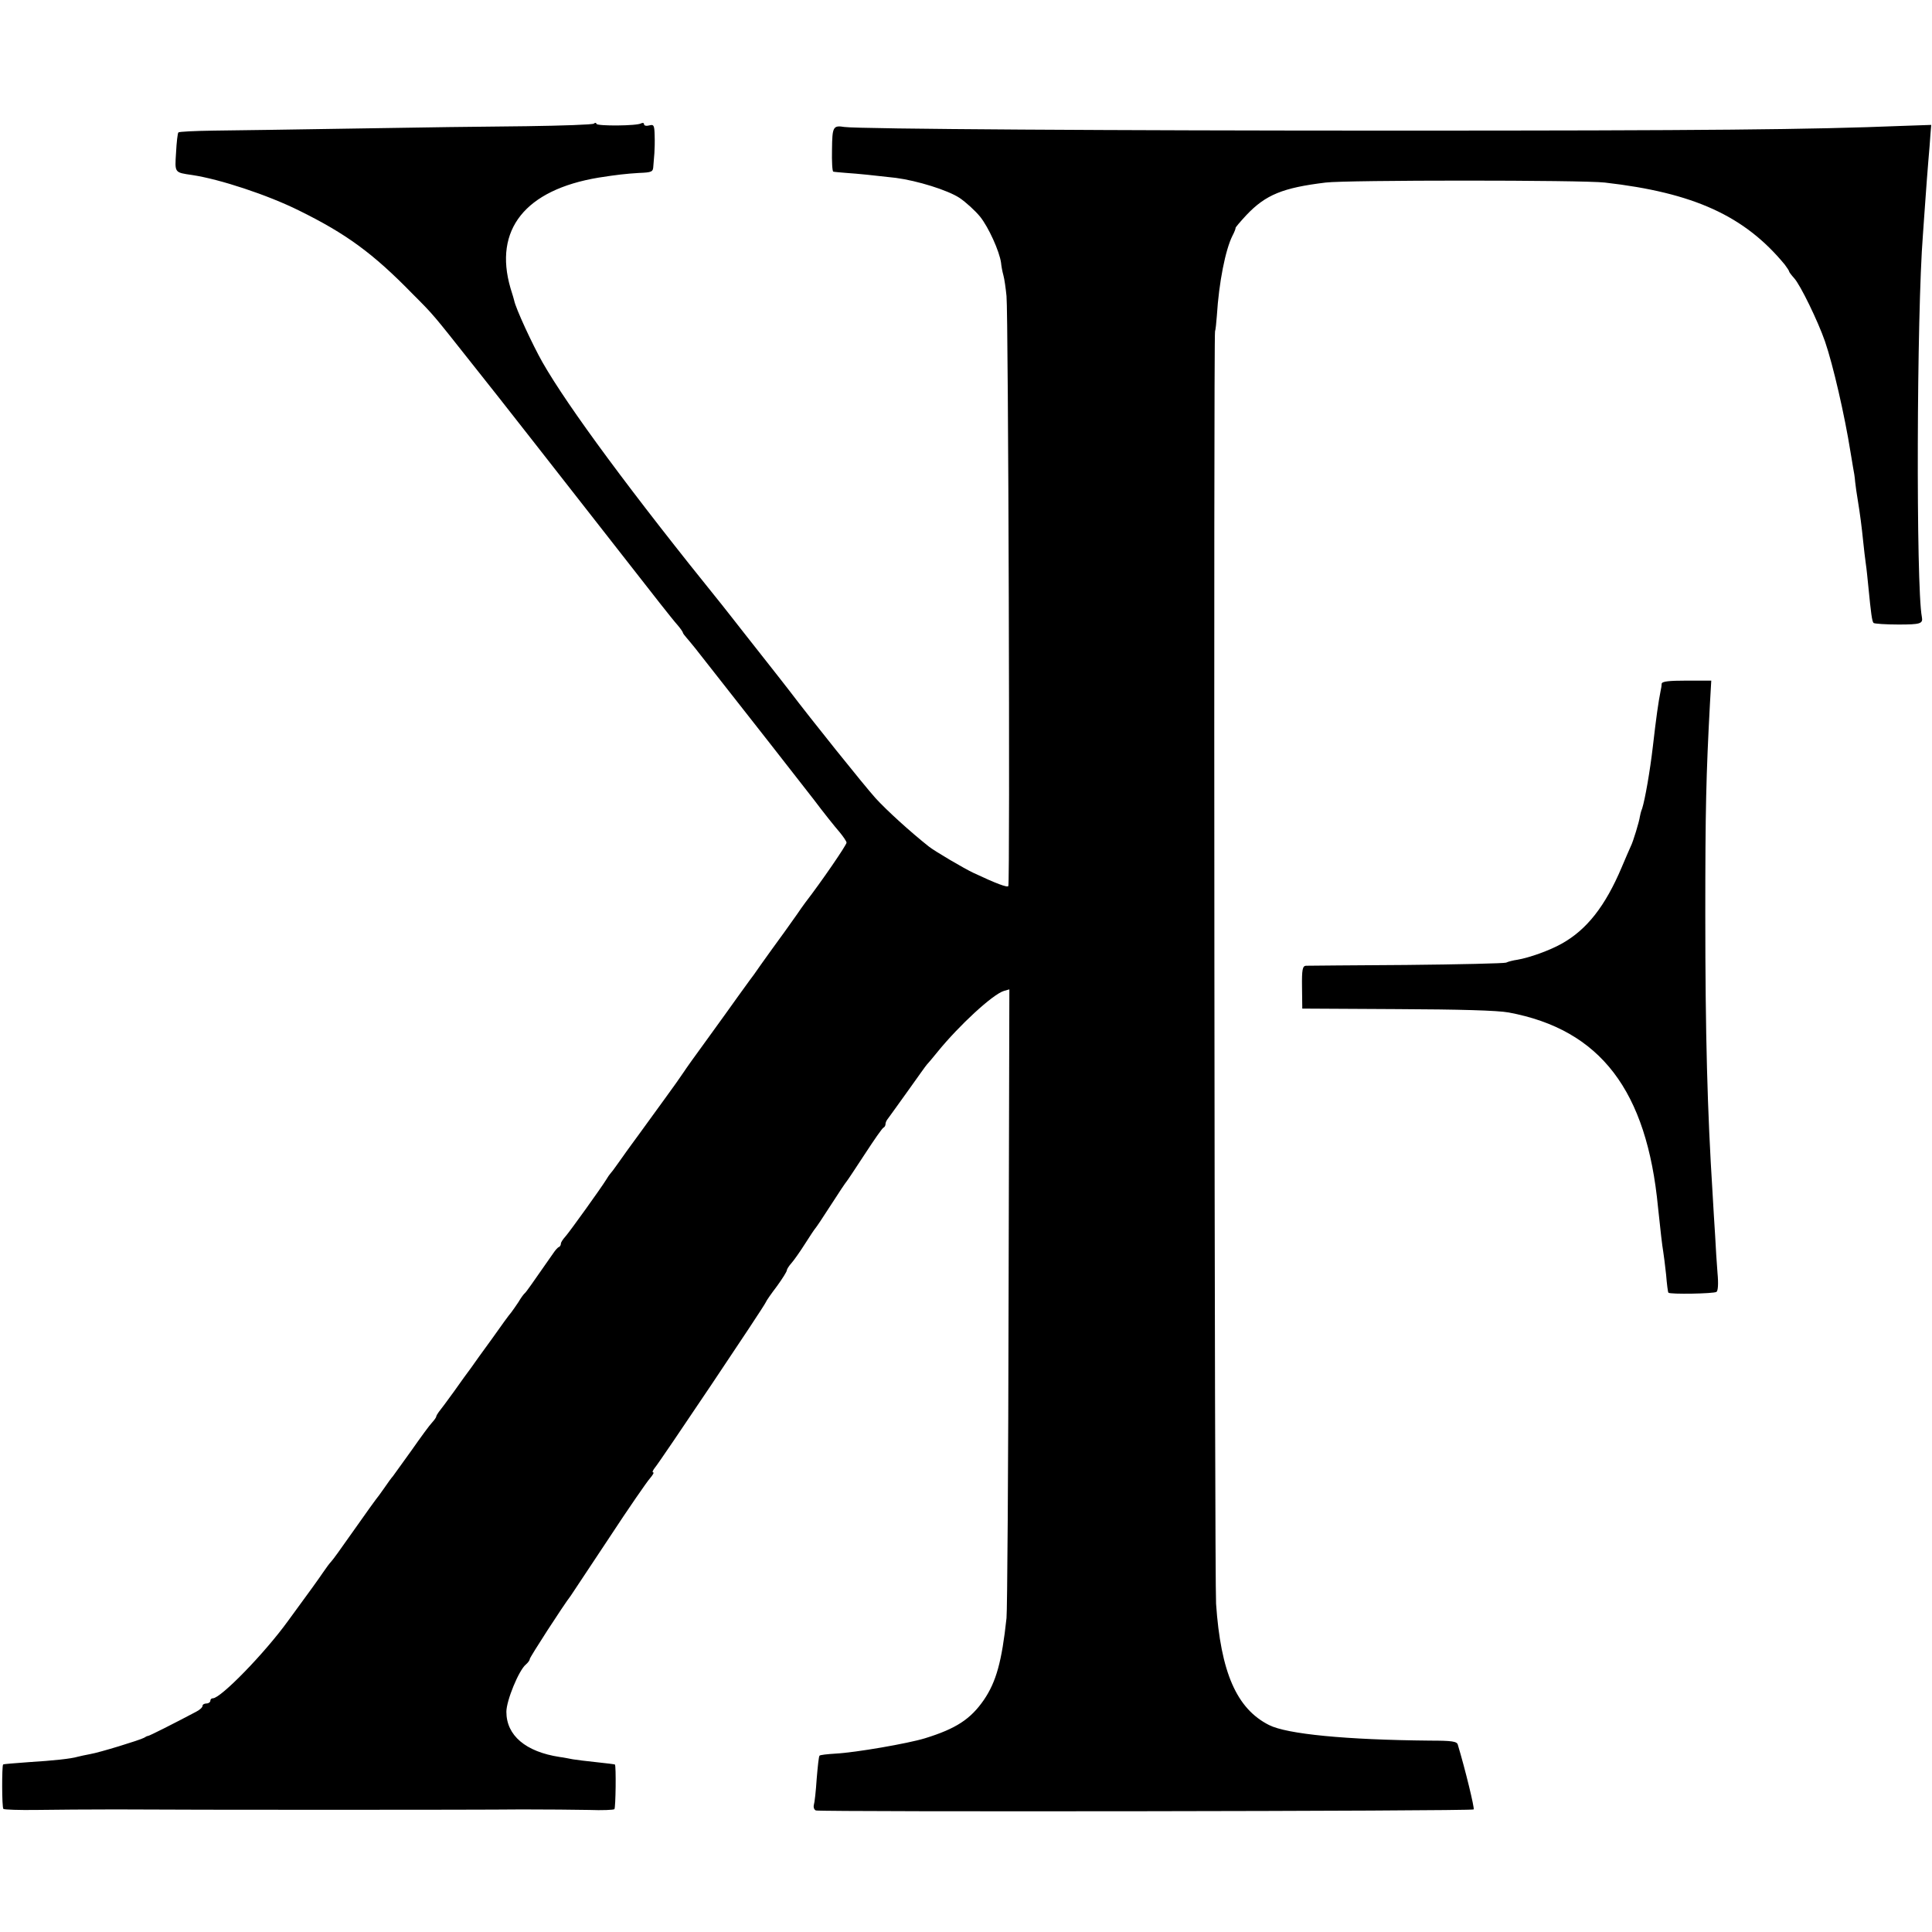 <?xml version="1.0" standalone="no"?>
<!DOCTYPE svg PUBLIC "-//W3C//DTD SVG 20010904//EN"
 "http://www.w3.org/TR/2001/REC-SVG-20010904/DTD/svg10.dtd">
<svg version="1.0" xmlns="http://www.w3.org/2000/svg"
 width="744pt" height="744pt" viewBox="0 0 744 744"
 preserveAspectRatio="xMidYMid meet">
<g transform="translate(0,744) scale(0.1,-0.1)"
fill="#000000" stroke="none">
<path d="M2287 6964 c-4 -4 -120 -8 -259 -10 -139 -1 -437 -5 -663 -9 -225 -4
-469 -7 -542 -8 -72 -1 -134 -4 -136 -7 -3 -3 -7 -38 -9 -77 -5 -79 -7 -77 62
-87 107 -16 291 -77 410 -136 183 -90 286 -165 439 -322 81 -81 78 -78 226
-265 141 -177 240 -305 727 -927 27 -34 57 -72 68 -84 11 -13 20 -26 20 -29 0
-2 6 -10 13 -18 6 -7 22 -26 34 -41 54 -69 198 -252 223 -284 28 -35 93 -119
233 -298 39 -52 84 -108 99 -125 15 -18 28 -37 28 -42 0 -9 -95 -148 -159
-231 -9 -12 -23 -32 -31 -44 -15 -22 -82 -115 -97 -135 -4 -6 -24 -33 -43 -60
-19 -28 -38 -54 -43 -60 -8 -11 -74 -102 -95 -132 -7 -10 -42 -58 -78 -108
-36 -49 -73 -101 -82 -115 -9 -14 -41 -59 -71 -100 -30 -41 -74 -102 -98 -135
-24 -33 -47 -64 -51 -70 -4 -5 -18 -26 -32 -45 -13 -19 -27 -37 -30 -40 -3 -3
-9 -12 -15 -22 -21 -34 -141 -201 -157 -219 -10 -11 -18 -23 -18 -28 0 -5 -3
-11 -7 -13 -5 -1 -15 -13 -23 -25 -85 -122 -104 -149 -109 -153 -4 -3 -15 -18
-25 -35 -11 -16 -23 -34 -28 -40 -5 -5 -38 -50 -73 -100 -36 -49 -73 -101 -82
-114 -10 -13 -39 -53 -65 -90 -26 -36 -52 -71 -58 -78 -5 -7 -10 -15 -10 -18
0 -3 -7 -13 -16 -23 -9 -9 -44 -57 -79 -107 -35 -49 -68 -94 -72 -100 -5 -5
-20 -26 -33 -45 -13 -19 -28 -39 -33 -45 -4 -5 -35 -48 -68 -95 -82 -116 -92
-130 -104 -144 -6 -6 -19 -24 -30 -40 -24 -35 -39 -56 -135 -187 -91 -126
-260 -299 -290 -299 -6 0 -10 -4 -10 -10 0 -5 -7 -10 -15 -10 -8 0 -15 -4 -15
-9 0 -6 -11 -16 -25 -23 -85 -45 -180 -93 -185 -93 -3 0 -9 -3 -15 -7 -16 -9
-172 -57 -208 -63 -17 -3 -39 -8 -47 -10 -27 -8 -94 -15 -190 -21 -52 -4 -96
-7 -98 -9 -5 -5 -5 -165 1 -171 3 -3 61 -5 129 -4 68 1 204 2 303 2 295 -2
1387 -2 1565 0 91 0 207 -1 258 -2 51 -2 95 0 98 3 5 5 7 167 2 172 -2 1 -34
5 -72 9 -38 4 -79 9 -90 11 -12 2 -34 7 -51 9 -131 20 -205 83 -205 174 0 43
48 160 75 182 8 7 15 16 15 21 0 7 130 208 158 244 4 6 70 105 146 220 76 116
148 220 159 232 11 13 17 23 12 23 -4 0 -1 8 7 18 17 19 421 621 427 637 2 6
21 33 43 62 21 29 38 56 38 61 0 4 8 17 18 28 9 10 33 44 52 74 19 30 37 57
40 60 3 3 30 43 60 90 30 47 57 87 60 90 3 3 34 50 70 105 36 55 68 102 73
103 4 2 7 8 7 13 0 6 4 15 10 22 5 7 40 55 77 107 37 52 69 97 72 100 3 3 22
25 42 50 83 102 212 221 255 234 l21 6 -3 -1187 c-1 -654 -5 -1209 -8 -1234
-18 -168 -40 -246 -87 -315 -51 -74 -107 -111 -227 -148 -65 -20 -267 -55
-344 -59 -32 -2 -60 -5 -62 -8 -3 -2 -7 -42 -11 -89 -3 -47 -8 -92 -11 -101
-2 -9 1 -18 8 -21 20 -6 2526 -3 2533 4 4 4 -32 153 -61 249 -3 13 -22 16
-107 16 -324 3 -551 25 -620 60 -125 63 -186 203 -204 467 -6 91 -10 4886 -4
4900 2 5 5 32 7 60 8 129 33 254 60 308 8 15 13 29 12 30 -1 2 18 24 42 50 74
78 140 105 305 125 78 10 990 10 1075 0 342 -39 538 -128 693 -316 9 -12 17
-24 17 -27 0 -2 9 -14 19 -25 24 -26 92 -166 119 -244 31 -90 76 -286 98 -425
3 -19 8 -46 10 -60 3 -14 7 -39 8 -55 2 -17 6 -48 10 -70 9 -55 15 -101 21
-160 3 -27 7 -66 10 -85 3 -19 7 -60 10 -90 10 -102 14 -133 20 -139 4 -3 47
-6 96 -6 84 0 95 3 90 29 -23 119 -20 1172 4 1471 2 33 7 96 10 141 3 44 8
109 11 145 3 35 7 81 8 101 l3 37 -116 -4 c-347 -14 -742 -18 -1956 -18 -1058
0 -2056 6 -2113 14 -44 7 -47 1 -48 -86 -1 -47 1 -85 5 -86 3 -1 26 -3 51 -5
45 -3 103 -9 190 -19 83 -11 199 -47 245 -77 25 -17 60 -49 79 -72 33 -41 75
-134 81 -178 1 -12 5 -34 9 -48 4 -14 9 -50 12 -80 7 -62 14 -2261 7 -2272 -3
-7 -48 10 -133 50 -35 16 -152 85 -173 102 -72 57 -162 139 -205 186 -45 50
-251 307 -332 414 -14 18 -63 81 -109 139 -46 58 -95 121 -110 140 -14 18 -33
42 -41 52 -346 428 -593 762 -691 934 -38 67 -103 207 -109 238 0 1 -6 22 -14
47 -66 226 57 379 339 426 70 11 106 15 155 18 51 2 55 4 56 27 1 13 3 35 4
49 1 14 2 45 1 69 -1 38 -3 43 -21 38 -11 -3 -20 -1 -20 5 0 5 -5 6 -11 3 -15
-10 -169 -11 -172 -2 -1 5 -6 5 -10 1z"/>
<path d="M6399 4807 c0 -6 -2 -19 -4 -27 -9 -45 -17 -102 -30 -215 -11 -95
-30 -203 -41 -238 -5 -12 -8 -26 -9 -32 -2 -17 -26 -97 -35 -114 -4 -9 -20
-45 -35 -81 -63 -149 -134 -240 -231 -294 -46 -26 -124 -54 -171 -62 -15 -2
-35 -7 -43 -11 -8 -3 -181 -7 -385 -9 -203 -1 -377 -3 -386 -3 -13 -1 -16 -15
-15 -83 l1 -82 365 -2 c239 -1 387 -5 430 -13 353 -66 532 -300 575 -751 9
-86 16 -148 20 -170 2 -12 7 -51 11 -88 3 -37 7 -69 9 -70 6 -7 174 -4 185 3
6 4 8 31 4 73 -3 37 -7 101 -9 142 -3 41 -7 116 -10 165 -20 315 -28 610 -28
1075 0 402 3 533 18 812 l5 87 -95 0 c-68 0 -95 -3 -96 -12z"/>
</g>
</svg>
